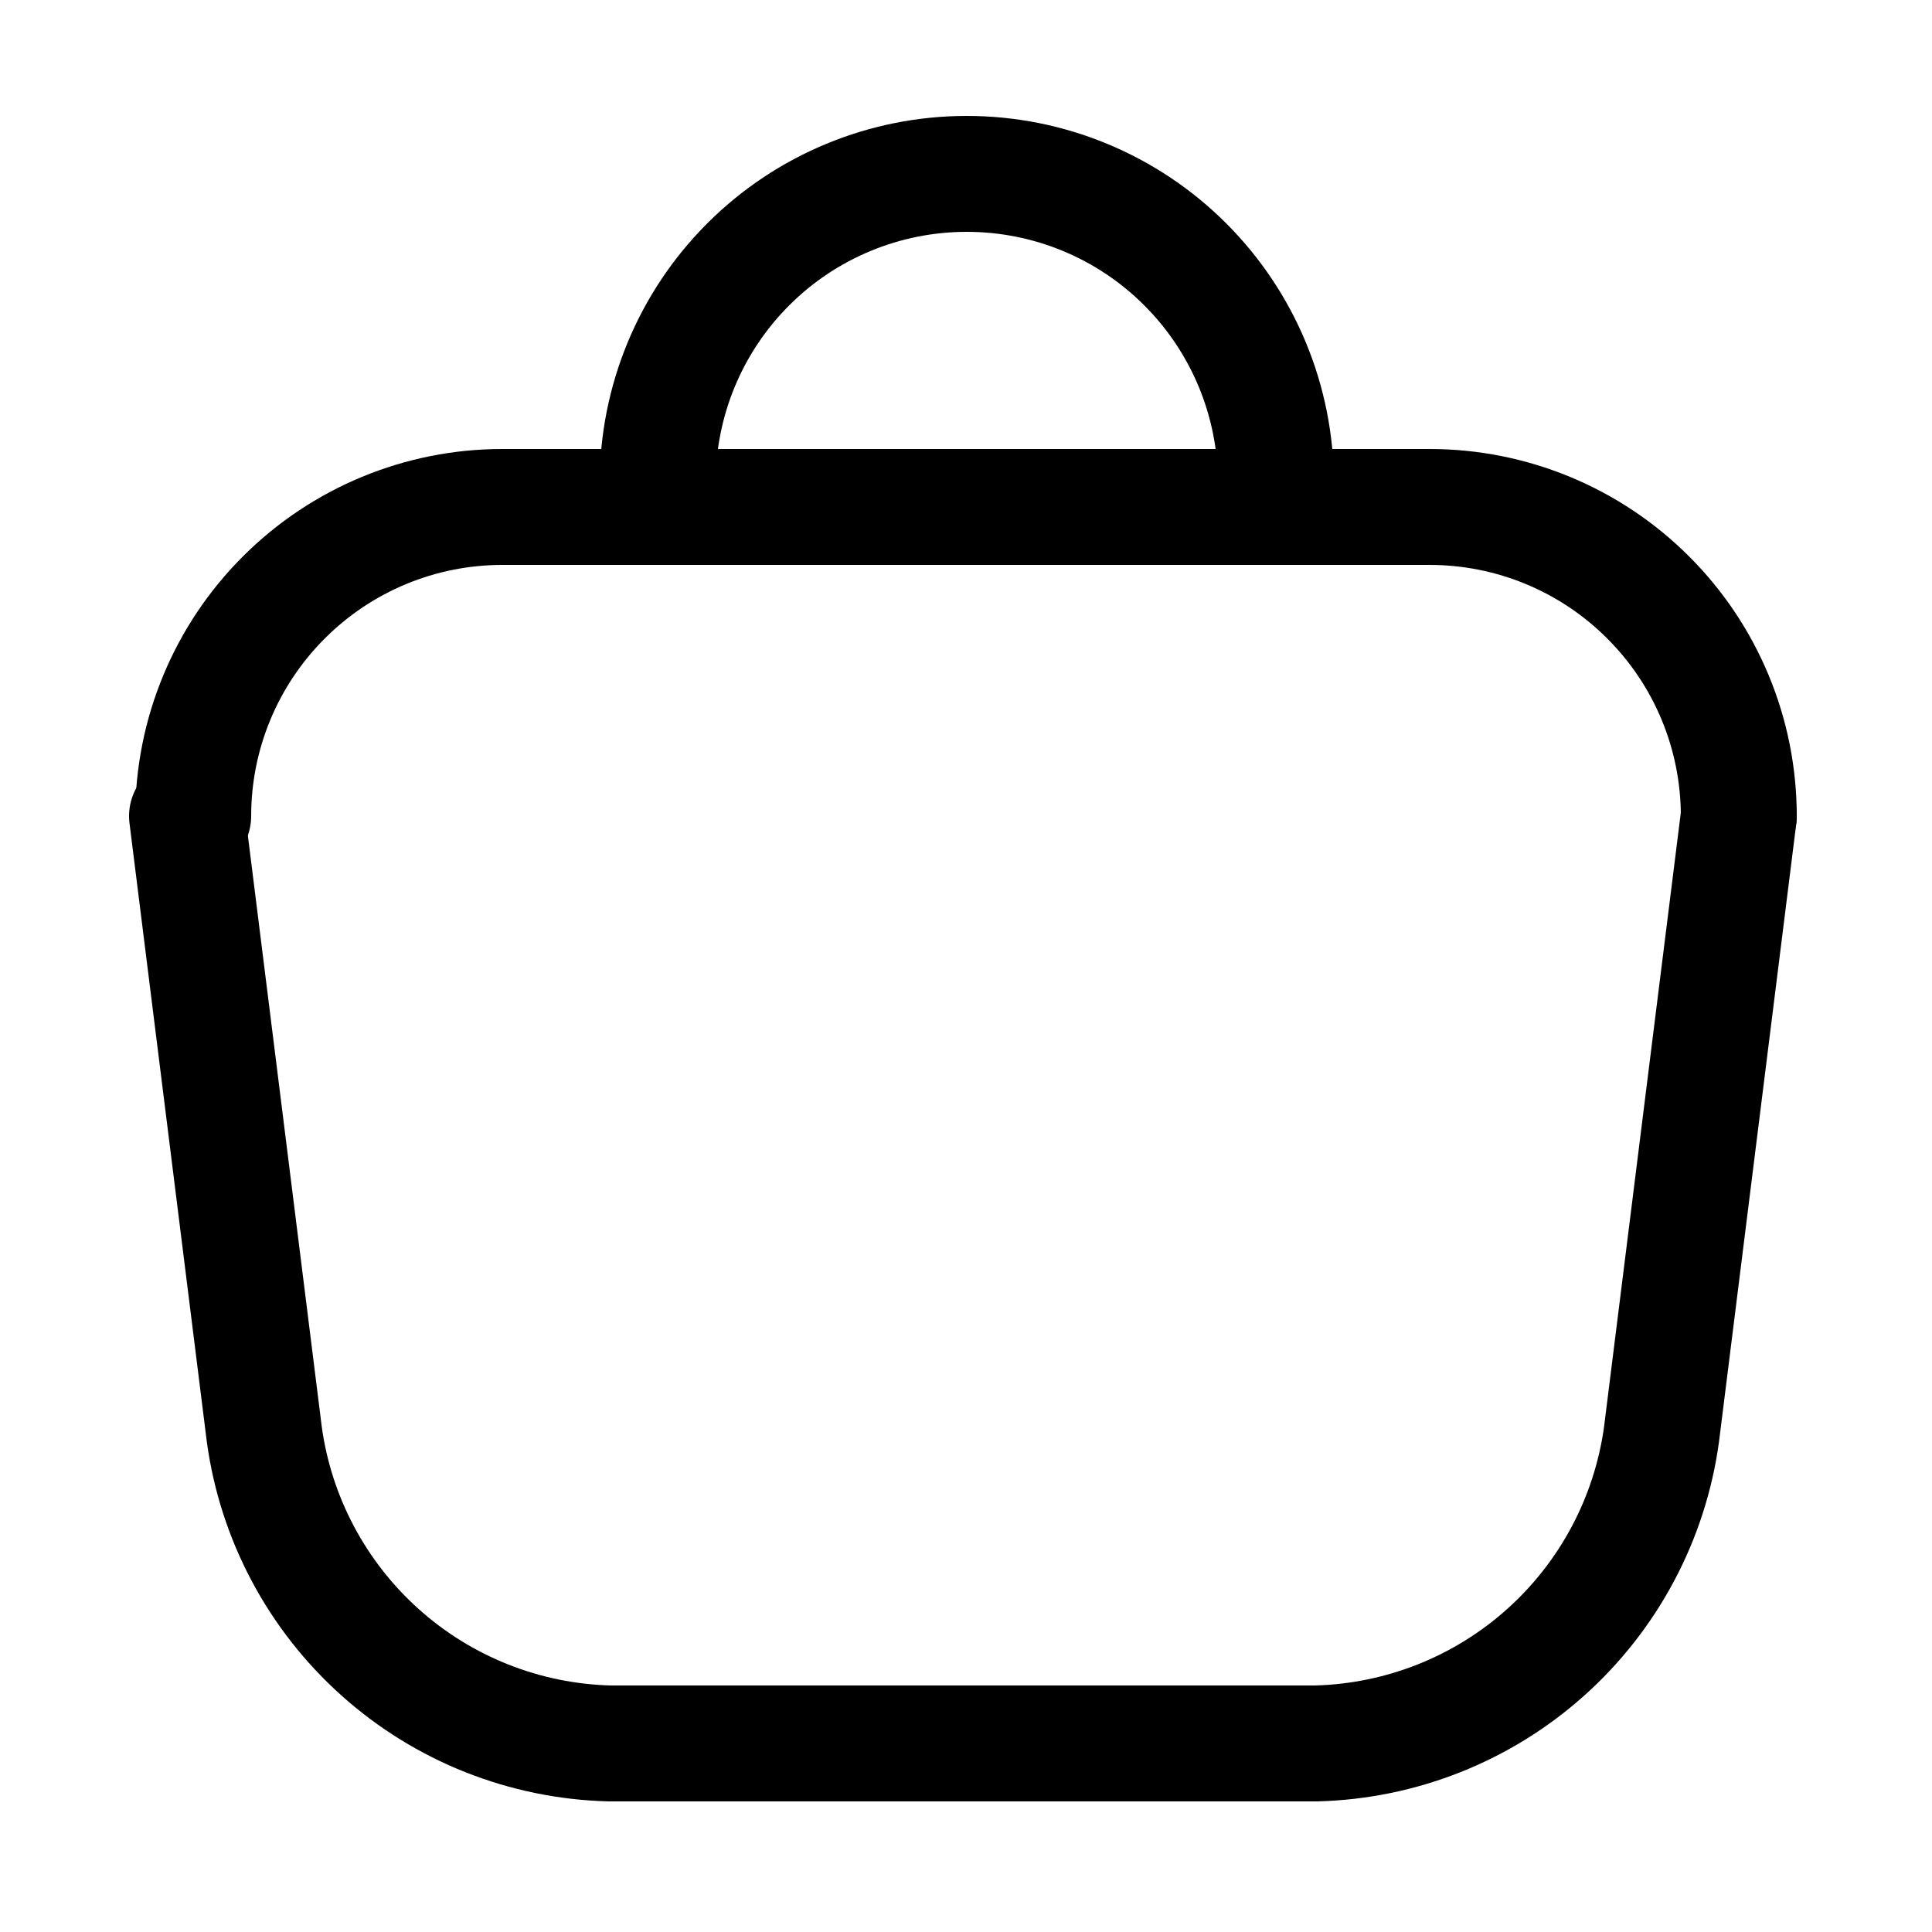 <?xml version="1.0" encoding="utf-8"?>
<svg width="800px" height="800px" viewBox="-0.5 0 25 25" fill="none" xmlns="http://www.w3.org/2000/svg">
<path d="M22 10.56C22 9.499 21.579 8.482 20.828 7.732C20.078 6.981 19.061 6.56 18 6.56H6C4.939 6.56 3.922 6.981 3.172 7.732C2.421 8.482 2 9.499 2 10.56" stroke="#000000" stroke-width="1.5" stroke-linecap="round" stroke-linejoin="round"/>
<path d="M22 10.56L21 18.56C20.851 19.649 20.319 20.649 19.5 21.382C18.681 22.115 17.628 22.532 16.53 22.56H7.39C6.291 22.532 5.238 22.115 4.42 21.382C3.601 20.649 3.069 19.649 2.92 18.56L1.92 10.56" stroke="#000000" stroke-width="1.5" stroke-linecap="round" stroke-linejoin="round"/>
<path d="M8.01 6.25C8.01 5.189 8.431 4.172 9.181 3.422C9.931 2.671 10.949 2.25 12.01 2.25C13.071 2.25 14.088 2.671 14.838 3.422C15.588 4.172 16.01 5.189 16.01 6.25" stroke="#000000" stroke-width="1.5" stroke-linecap="round" stroke-linejoin="round"/>
</svg>